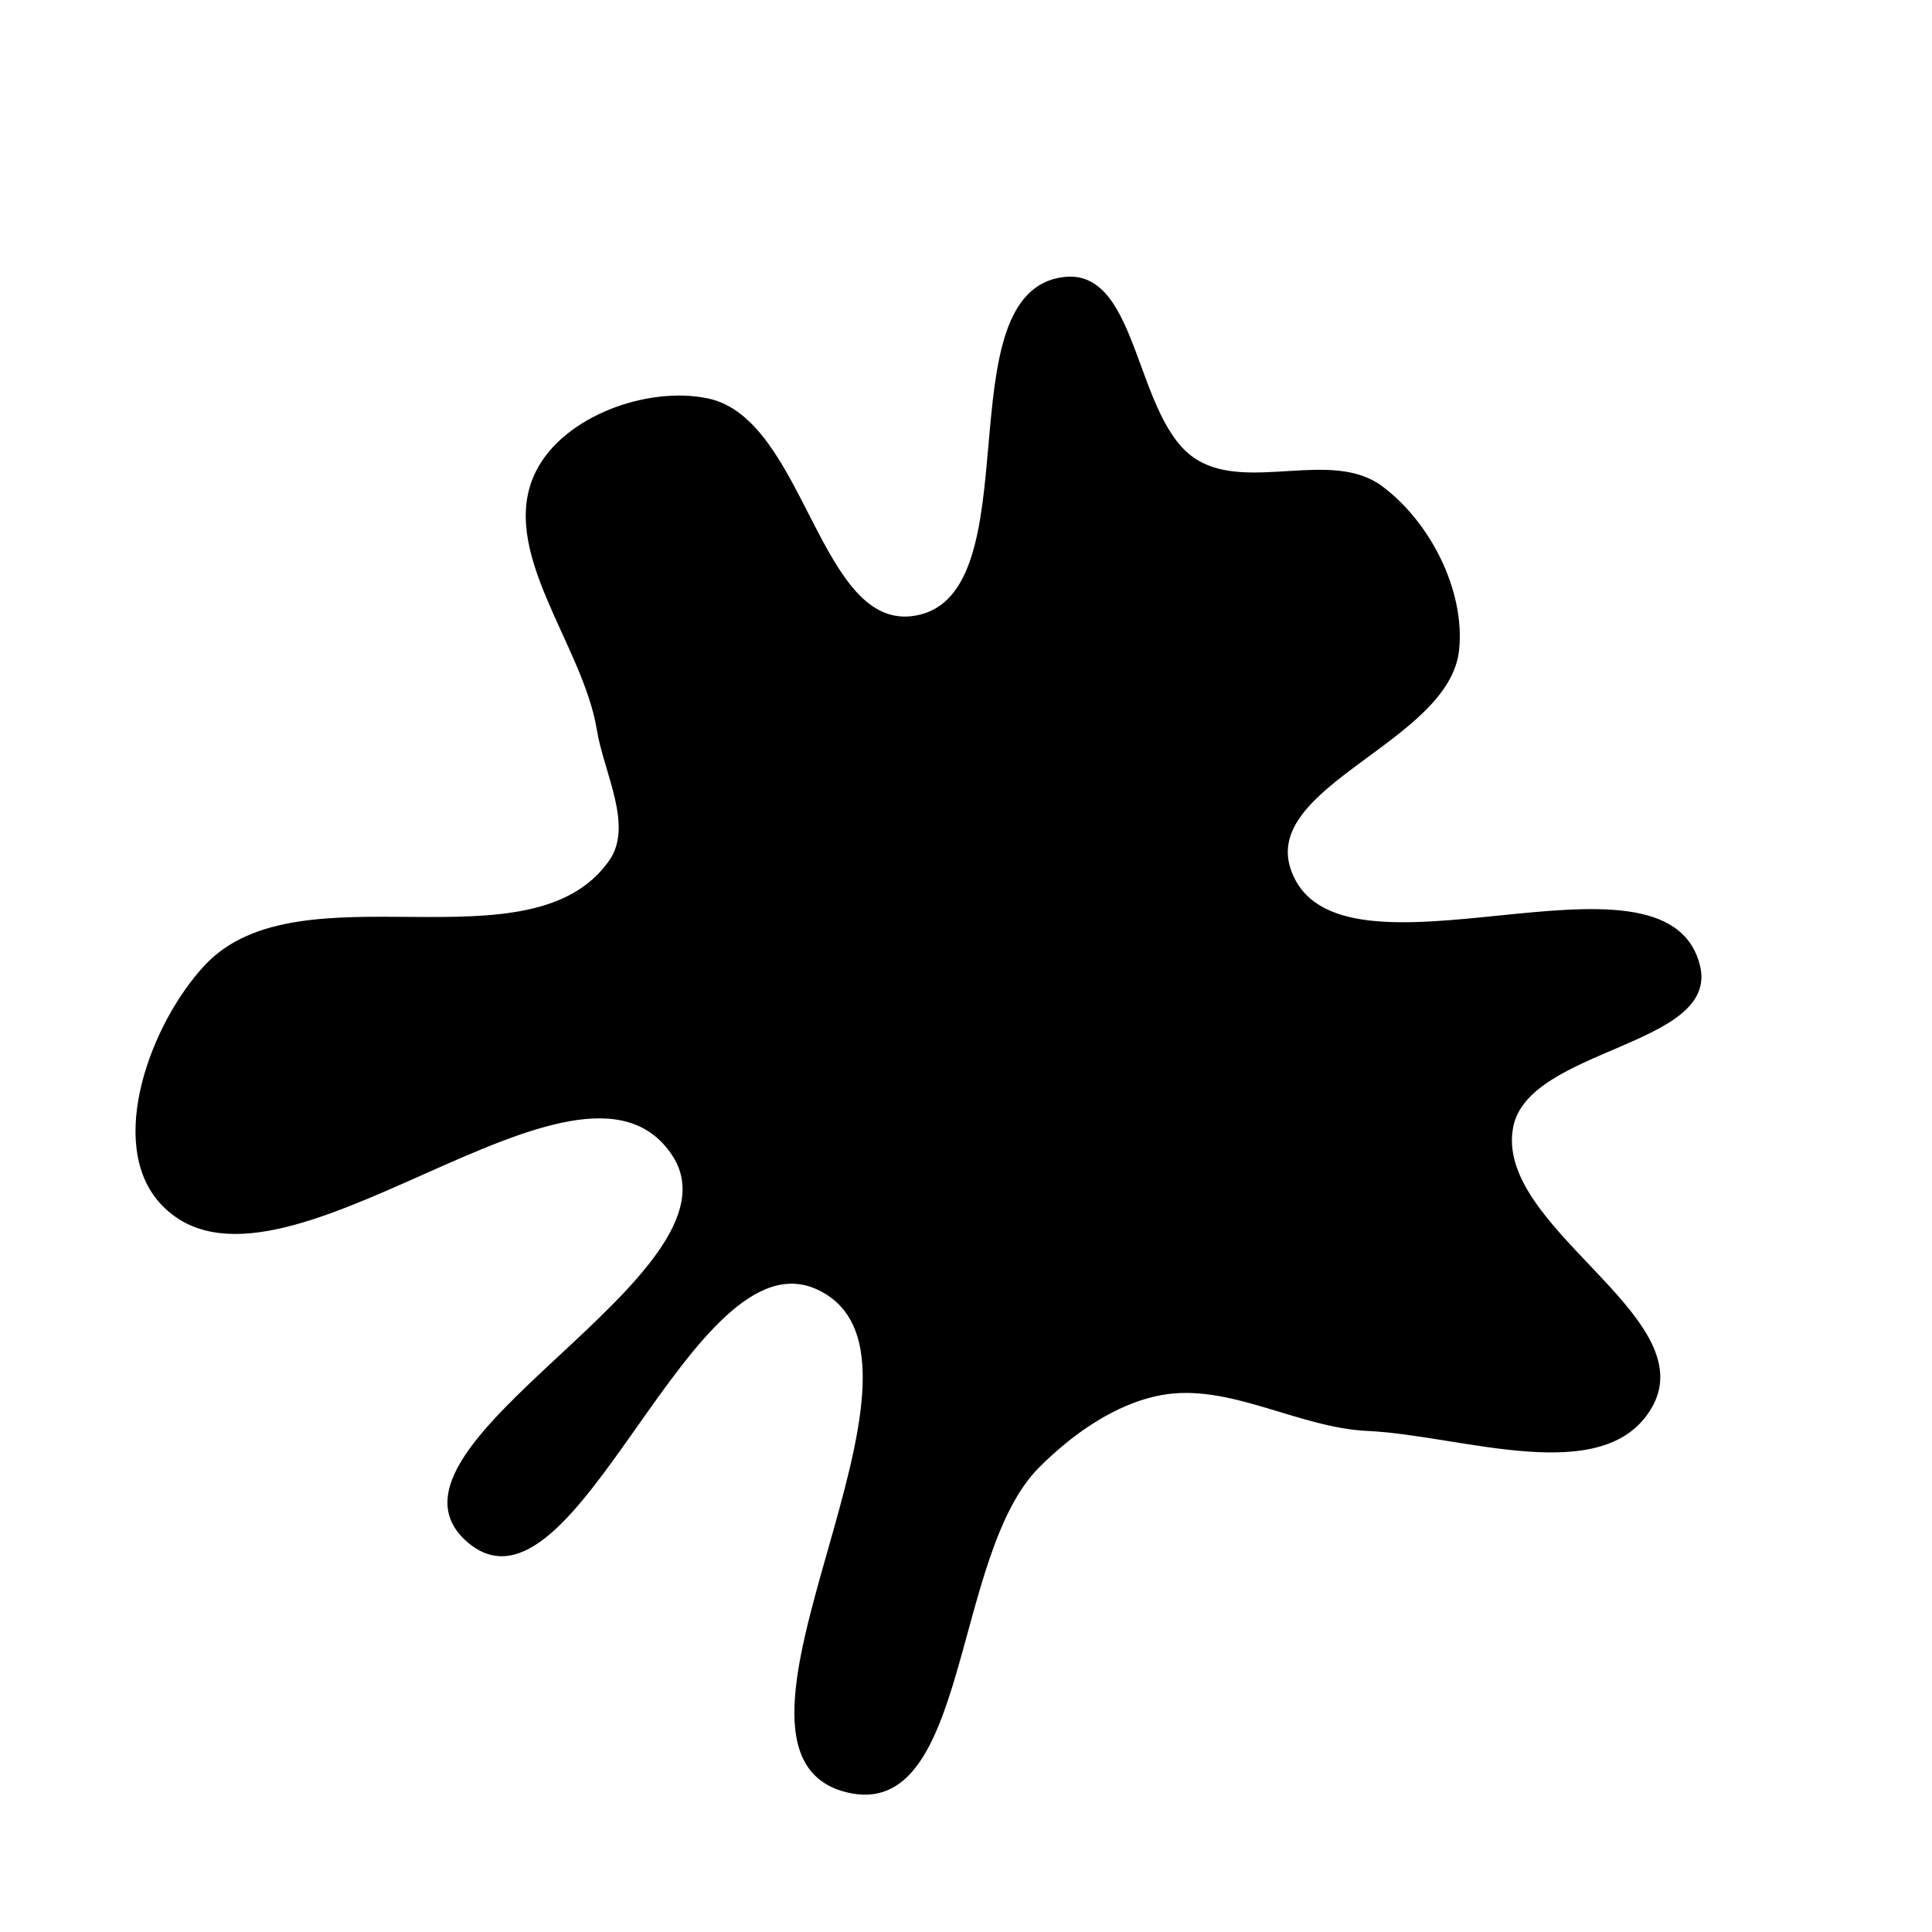 <!-- <svg xmlns="http://www.w3.org/2000/svg" viewBox="0 0 500 500">
	<style type="text/css">
		.st0 {
			fill: #334abc;
		}
		@media (prefers-color-scheme: dark) {
			.st0 {
				fill: #ffada9;
			}
		}
	</style>
	<path class="st0" d="M499.8,201.6c0,134.1-79.4,294.9-213.5,294.9S-0.2,348.6-0.2,214.5S103.9,3.3,238,3.3S499.8,67.5,499.8,201.6z"/>
</svg> -->

<svg xmlns="http://www.w3.org/2000/svg" version="1.1" xmlns:xlink="http://www.w3.org/1999/xlink" viewBox="0 0 700 700" style="overflow: hidden; display: block;" width="700" height="700"><defs></defs><g id="two-0" transform="matrix(1 0 0 1 0 0)" opacity="1"><path transform="matrix(1 0 0 1 350 350)" id="two-4" d="M 197.806 58.081 C 190.376 94.707 266.557 126.955 248.191 159.503 C 231.487 189.104 179.496 169.49 145.541 167.964 C 120.523 166.839 95.407 150.464 70.772 154.969 C 53.919 158.051 38.178 169.256 26.079 181.386 C -5.692 213.243 0.753 309.505 -42.981 298.94 C -101.468 284.812 0.915 142.817 -53.389 116.906 C -99.996 94.669 -141.547 242.21 -180.448 208.248 C -219.863 173.838 -77.084 111.725 -106.119 68.199 C -140.24 17.047 -250.237 131.099 -291.628 85.63 C -310.989 64.36 -295.041 20.991 -275.379 0 C -241.25 -36.436 -157.653 2.967 -128.907 -37.851 C -119.789 -50.798 -130.72 -70.009 -133.258 -85.639 C -138.34 -116.946 -169.643 -150.92 -155.274 -179.195 C -145.283 -198.856 -115.302 -209.634 -93.703 -205.18 C -58.448 -197.91 -53.63 -120.199 -18.183 -126.468 C 25.38 -134.171 -8.172 -244.538 35.825 -249.166 C 62.617 -251.984 60.476 -196.849 83.539 -182.925 C 102.602 -171.416 132.436 -186.738 150.36 -173.525 C 167.691 -160.748 180.408 -135.906 178.154 -114.492 C 174.681 -81.502 106.08 -65.657 117.338 -34.453 C 134.37 12.754 253.513 -48.743 265.463 -0 C 272.47 28.579 203.657 29.243 197.806 58.081 Z " fill="hsl(167, 52%, 78%)" stroke="undefined" stroke-width="1" stroke-opacity="1" fill-opacity="1" visibility="visible" stroke-linecap="butt" stroke-linejoin="miter" stroke-miterlimit="4"></path></g></svg>